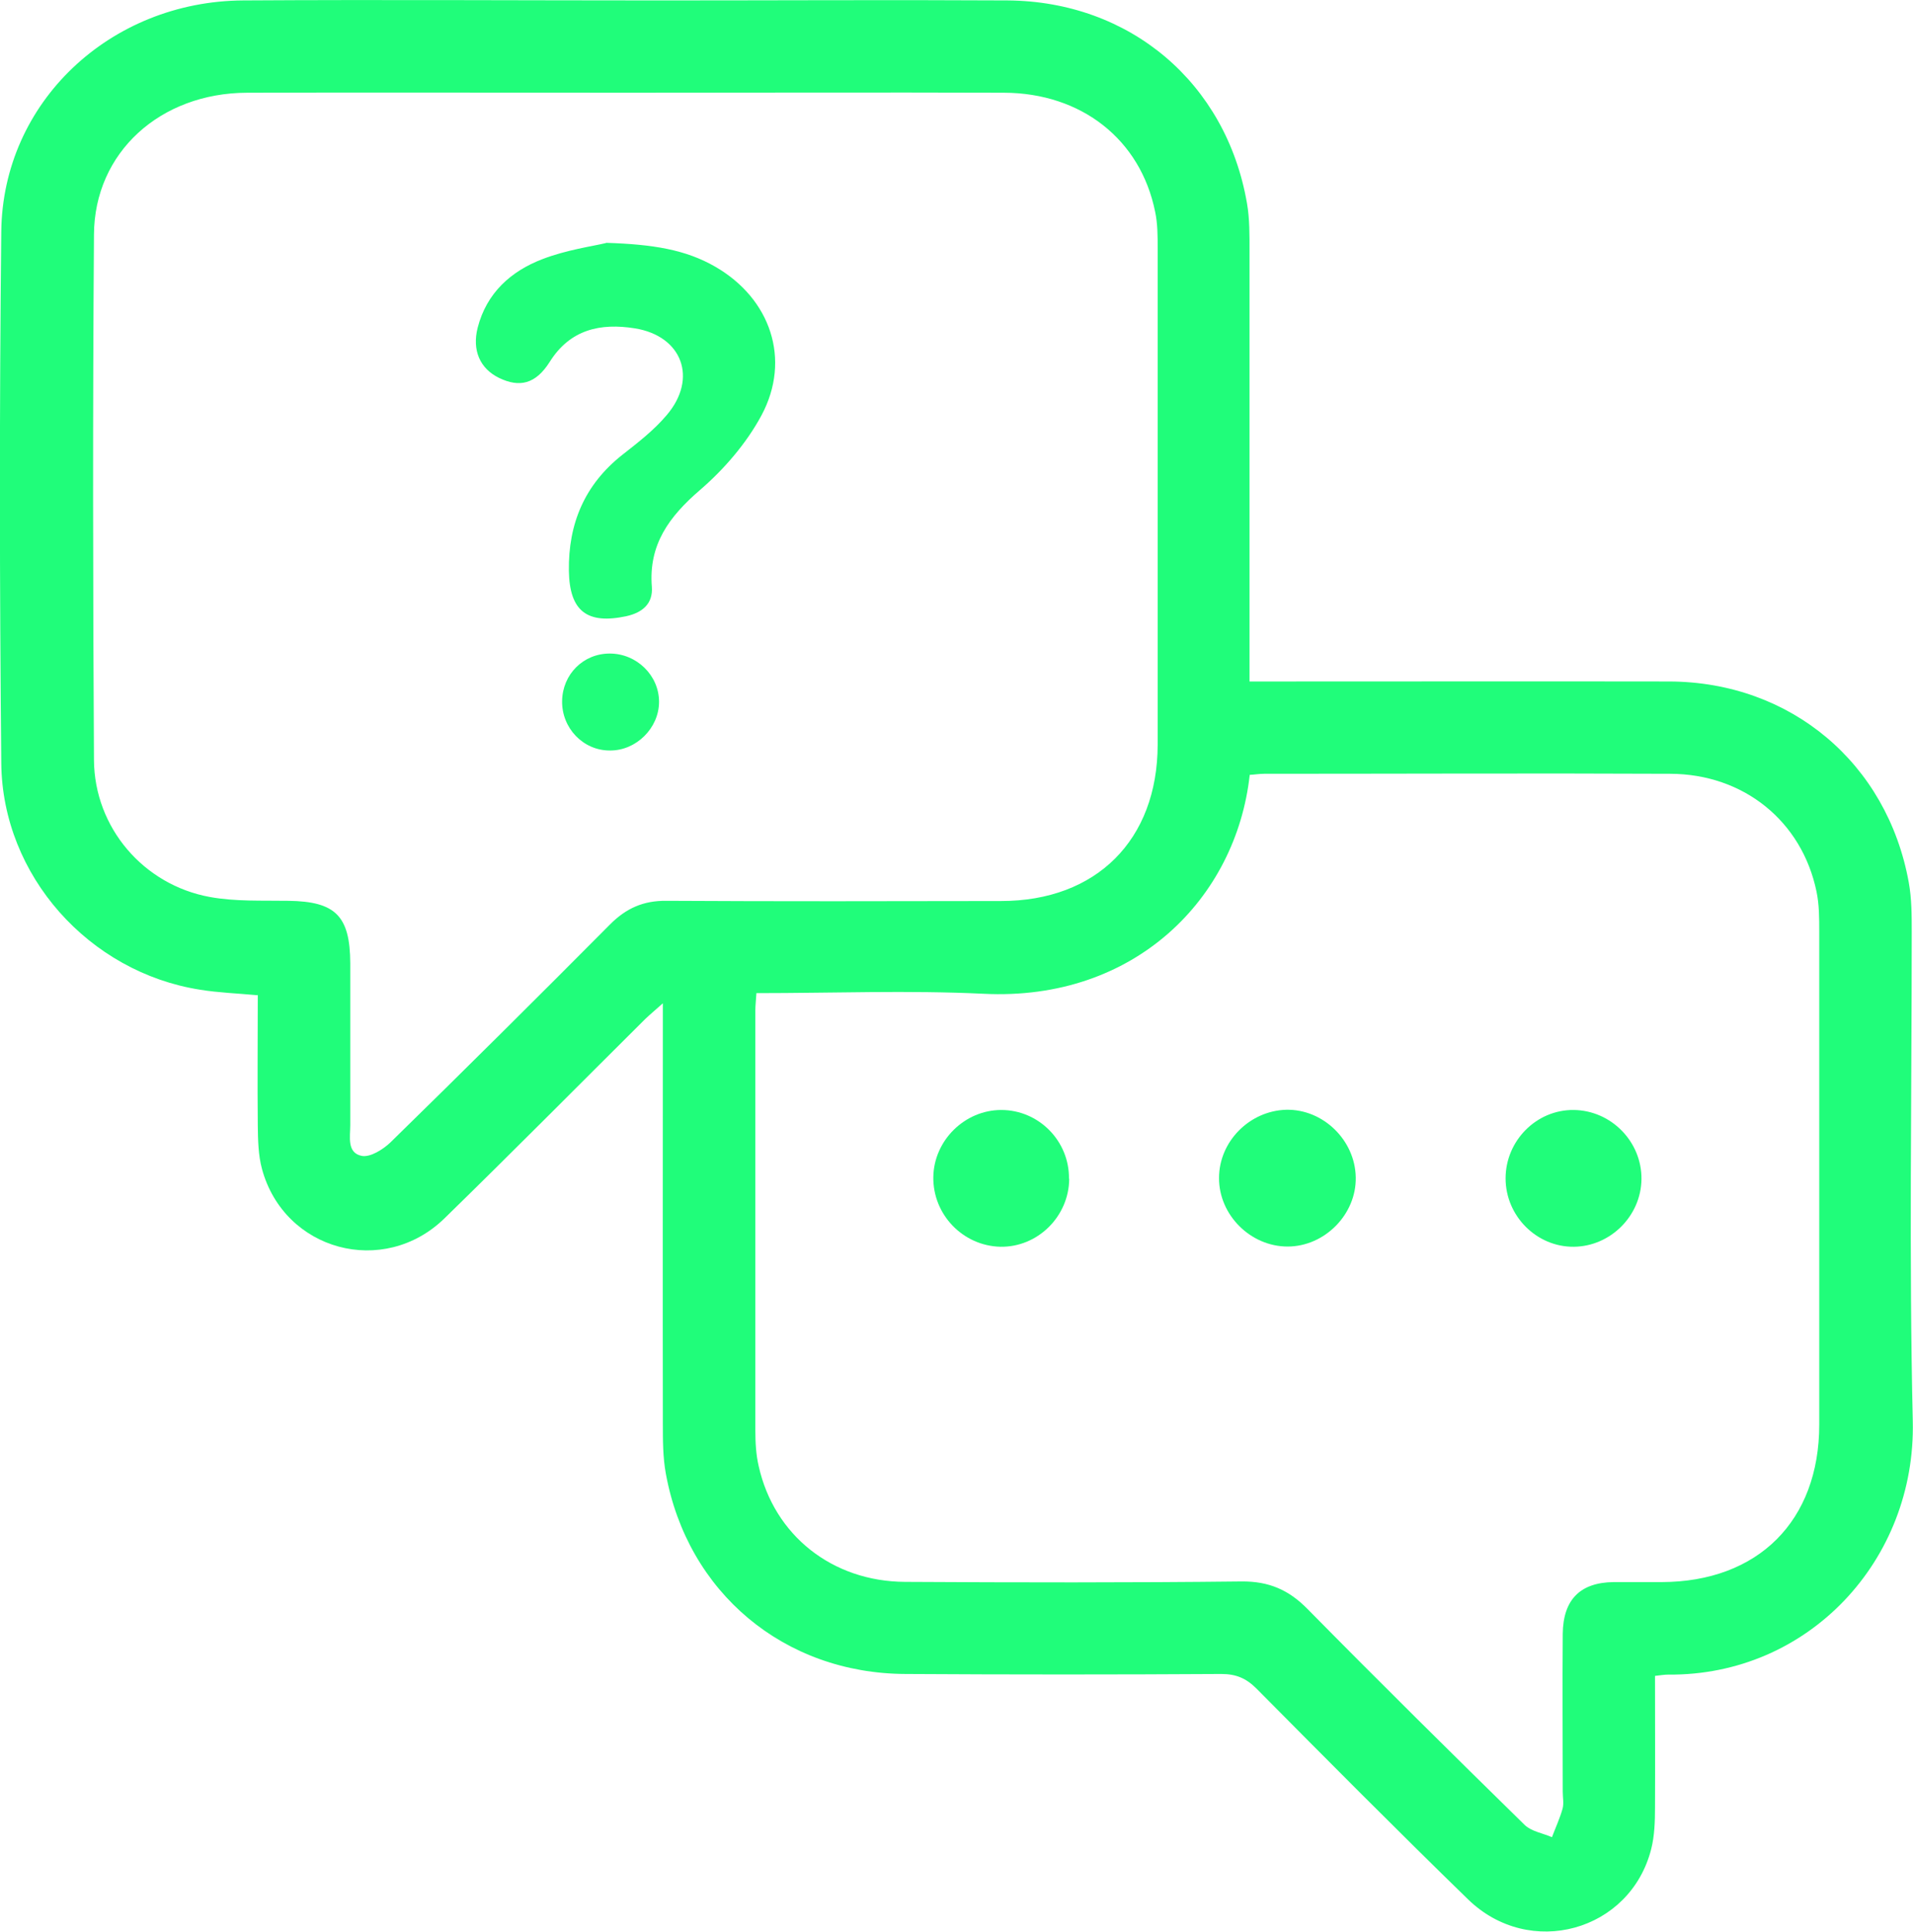 <?xml version="1.0" encoding="UTF-8"?><svg xmlns="http://www.w3.org/2000/svg" viewBox="0 0 90.39 91.24"><defs><style>.d{fill:#20fd7a;}</style></defs><g id="a"/><g id="b"><g id="c"><g><path class="d" d="M12.17,47.01c-.97-.09-1.85-.12-2.71-.26C4.21,45.93,.11,41.36,.06,36.05c-.08-8.37-.09-16.74,0-25.1C.12,4.84,5.19,.06,11.49,.02c6.58-.04,13.16,0,19.74,0,5.46,0,10.91-.03,16.37,0,5.8,.04,10.34,3.9,11.32,9.58,.13,.74,.12,1.51,.12,2.27,0,6.37,0,12.73,0,19.1v1.22c.41,0,.76,0,1.1,0,6.25,0,12.49-.01,18.74,0,5.72,.02,10.29,3.85,11.31,9.49,.14,.77,.14,1.57,.14,2.35,0,7.7-.13,15.4,.05,23.1,.15,6.56-4.92,12.03-11.56,11.97-.17,0-.35,.03-.62,.06,0,2.09,.01,4.15,0,6.2,0,.66-.02,1.35-.18,1.98-.99,3.89-5.75,5.21-8.66,2.37-3.37-3.28-6.68-6.61-9.99-9.95-.49-.49-.97-.69-1.66-.69-4.97,.03-9.94,.03-14.92,0-5.74-.02-10.31-3.85-11.33-9.47-.14-.77-.14-1.57-.14-2.35-.01-6.22,0-12.43,0-18.65,0-.33,0-.66,0-1.21-.37,.33-.61,.53-.83,.74-3.16,3.14-6.3,6.31-9.49,9.42-2.88,2.8-7.57,1.53-8.62-2.33-.18-.66-.19-1.38-.2-2.07-.02-2.05,0-4.11,0-6.17ZM29.59,4.38c-5.97,0-11.94-.02-17.91,0-4.11,.01-7.22,2.82-7.24,6.7-.06,8.27-.05,16.55,0,24.82,.02,3.19,2.34,5.9,5.48,6.47,1.21,.22,2.47,.16,3.71,.18,2.22,.03,2.91,.71,2.92,2.95,0,2.55,0,5.09,0,7.64,0,.56-.17,1.32,.55,1.46,.4,.07,.99-.3,1.34-.63,3.49-3.41,6.95-6.85,10.39-10.31,.76-.76,1.57-1.12,2.65-1.11,5.27,.03,10.55,.02,15.82,.01,4.5,0,7.39-2.88,7.4-7.38,0-7.82,0-15.64,0-23.46,0-.57,0-1.16-.12-1.72-.69-3.41-3.48-5.61-7.15-5.62-5.94-.02-11.88,0-17.82,0Zm6.15,42.54c-.02,.34-.05,.57-.05,.81,0,6.61,0,13.22,0,19.82,0,.57,.03,1.16,.16,1.71,.73,3.26,3.47,5.44,6.91,5.46,5.3,.03,10.61,.04,15.91-.02,1.29-.01,2.23,.4,3.12,1.31,3.38,3.43,6.81,6.82,10.25,10.19,.32,.31,.86,.39,1.29,.58,.17-.45,.37-.88,.5-1.34,.07-.25,.01-.54,.01-.81,0-2.49-.02-4.97,0-7.46,.02-1.62,.83-2.42,2.4-2.44,.76,0,1.52,0,2.27,0,4.56-.01,7.45-2.89,7.45-7.44,0-7.76,0-15.52,0-23.28,0-.63,0-1.28-.13-1.9-.69-3.32-3.44-5.55-6.91-5.56-6.4-.03-12.79,0-19.19,0-.23,0-.46,.04-.68,.05-.64,5.82-5.42,10.7-12.58,10.34-3.54-.17-7.09-.03-10.74-.03Z"/><path class="d" d="M28.64,11.47c2.21,.07,3.76,.32,5.16,1.13,2.6,1.5,3.6,4.37,2.18,7.02-.71,1.32-1.77,2.55-2.91,3.53-1.45,1.25-2.43,2.57-2.27,4.57,.06,.79-.44,1.21-1.18,1.38-1.88,.41-2.71-.23-2.74-2.14-.03-2.22,.74-4.07,2.53-5.48,.74-.58,1.49-1.16,2.09-1.87,1.48-1.73,.74-3.74-1.5-4.1-1.62-.26-3.06,.04-4.03,1.59-.66,1.04-1.42,1.22-2.39,.75-.9-.44-1.28-1.3-1.01-2.37,.42-1.64,1.57-2.67,3.06-3.24,1.14-.44,2.38-.61,3-.76Z"/><path class="d" d="M28.81,35.45c-1.26,0-2.27-1.06-2.25-2.34,.02-1.26,1-2.24,2.25-2.24,1.27,0,2.33,1.03,2.33,2.28,0,1.24-1.08,2.31-2.32,2.3Z"/><path class="d" d="M50.52,55.68c-.01,1.78-1.49,3.24-3.25,3.21-1.77-.04-3.2-1.52-3.17-3.3,.03-1.73,1.49-3.16,3.21-3.16,1.77,0,3.22,1.46,3.2,3.25Z"/><path class="d" d="M71.14,55.66c0-1.78,1.46-3.25,3.22-3.23,1.77,.02,3.22,1.5,3.2,3.27-.02,1.73-1.46,3.17-3.19,3.19-1.76,.02-3.23-1.45-3.23-3.23Z"/><path class="d" d="M64.06,55.62c.03,1.74-1.47,3.26-3.22,3.26-1.75,0-3.25-1.49-3.24-3.24,0-1.72,1.44-3.17,3.17-3.22,1.74-.04,3.26,1.43,3.29,3.19Z"/></g></g></g></svg>